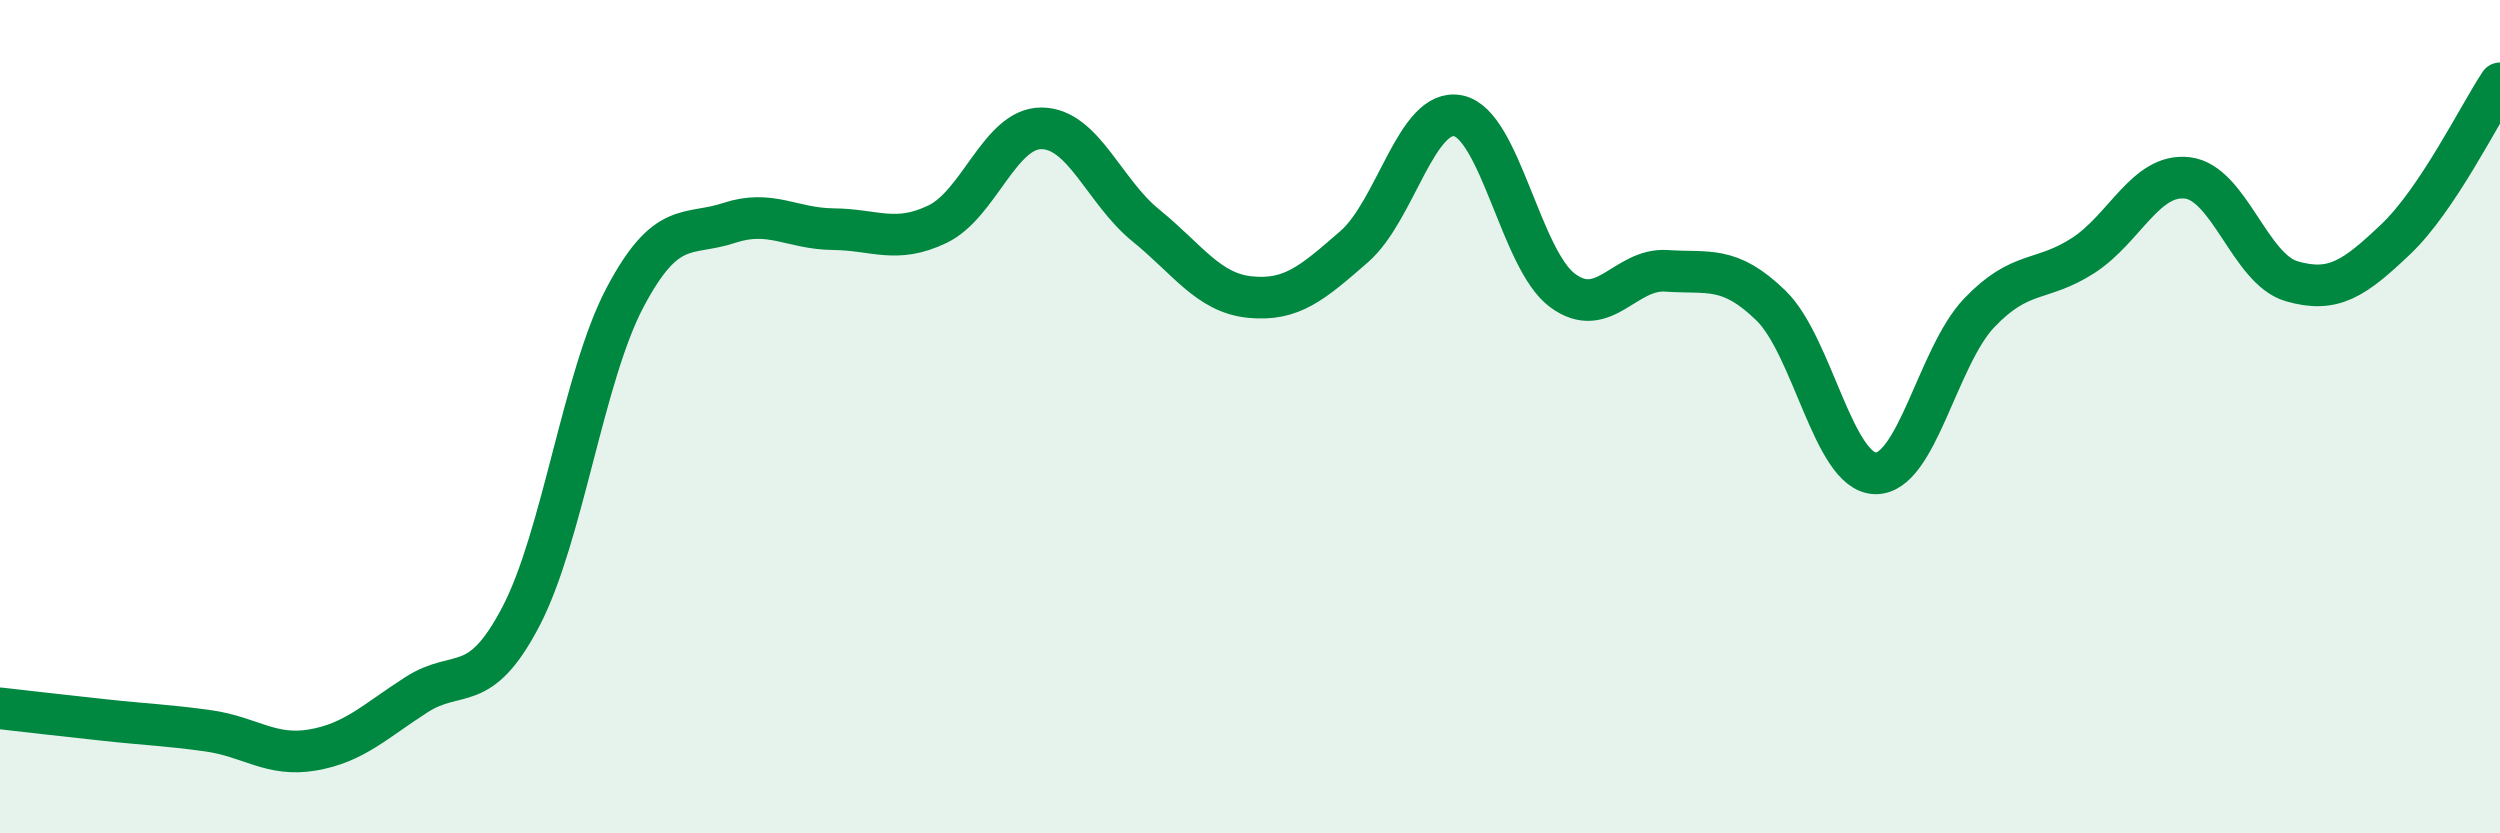 
    <svg width="60" height="20" viewBox="0 0 60 20" xmlns="http://www.w3.org/2000/svg">
      <path
        d="M 0,17 C 0.5,17.06 1.5,17.17 2.5,17.28 C 3.5,17.39 4,17.4 5,17.54 C 6,17.68 6.5,18.17 7.5,18 C 8.5,17.83 9,17.31 10,16.67 C 11,16.03 11.5,16.71 12.5,14.8 C 13.5,12.89 14,9.03 15,7.14 C 16,5.25 16.5,5.68 17.5,5.35 C 18.5,5.02 19,5.49 20,5.5 C 21,5.51 21.5,5.86 22.5,5.38 C 23.5,4.9 24,3.07 25,3.08 C 26,3.09 26.5,4.6 27.5,5.41 C 28.5,6.22 29,7.03 30,7.13 C 31,7.23 31.5,6.79 32.5,5.92 C 33.5,5.05 34,2.57 35,2.78 C 36,2.99 36.5,6.23 37.5,6.97 C 38.5,7.71 39,6.43 40,6.5 C 41,6.57 41.5,6.36 42.5,7.33 C 43.5,8.3 44,11.32 45,11.36 C 46,11.4 46.5,8.56 47.5,7.51 C 48.5,6.46 49,6.78 50,6.13 C 51,5.48 51.5,4.15 52.5,4.27 C 53.5,4.39 54,6.46 55,6.75 C 56,7.04 56.5,6.69 57.5,5.74 C 58.5,4.79 59.5,2.75 60,2L60 20L0 20Z"
        fill="#008740"
        opacity="0.1"
        stroke-linecap="round"
        stroke-linejoin="round"
      />
      <path
        d="M 0,17 C 0.5,17.06 1.5,17.17 2.5,17.28 C 3.5,17.39 4,17.4 5,17.54 C 6,17.68 6.5,18.17 7.5,18 C 8.5,17.83 9,17.31 10,16.67 C 11,16.03 11.5,16.71 12.5,14.8 C 13.5,12.89 14,9.03 15,7.14 C 16,5.25 16.5,5.68 17.5,5.35 C 18.5,5.02 19,5.49 20,5.5 C 21,5.51 21.5,5.86 22.5,5.38 C 23.5,4.9 24,3.07 25,3.08 C 26,3.09 26.5,4.6 27.5,5.41 C 28.5,6.22 29,7.03 30,7.13 C 31,7.23 31.5,6.79 32.5,5.92 C 33.5,5.05 34,2.57 35,2.78 C 36,2.99 36.5,6.23 37.5,6.97 C 38.5,7.71 39,6.43 40,6.5 C 41,6.57 41.5,6.36 42.5,7.33 C 43.5,8.3 44,11.32 45,11.36 C 46,11.4 46.5,8.56 47.5,7.51 C 48.5,6.46 49,6.78 50,6.13 C 51,5.48 51.5,4.15 52.5,4.27 C 53.5,4.39 54,6.46 55,6.75 C 56,7.04 56.5,6.69 57.5,5.74 C 58.5,4.79 59.5,2.75 60,2"
        stroke="#008740"
        stroke-width="1"
        fill="none"
        stroke-linecap="round"
        stroke-linejoin="round"
      />
    </svg>
  